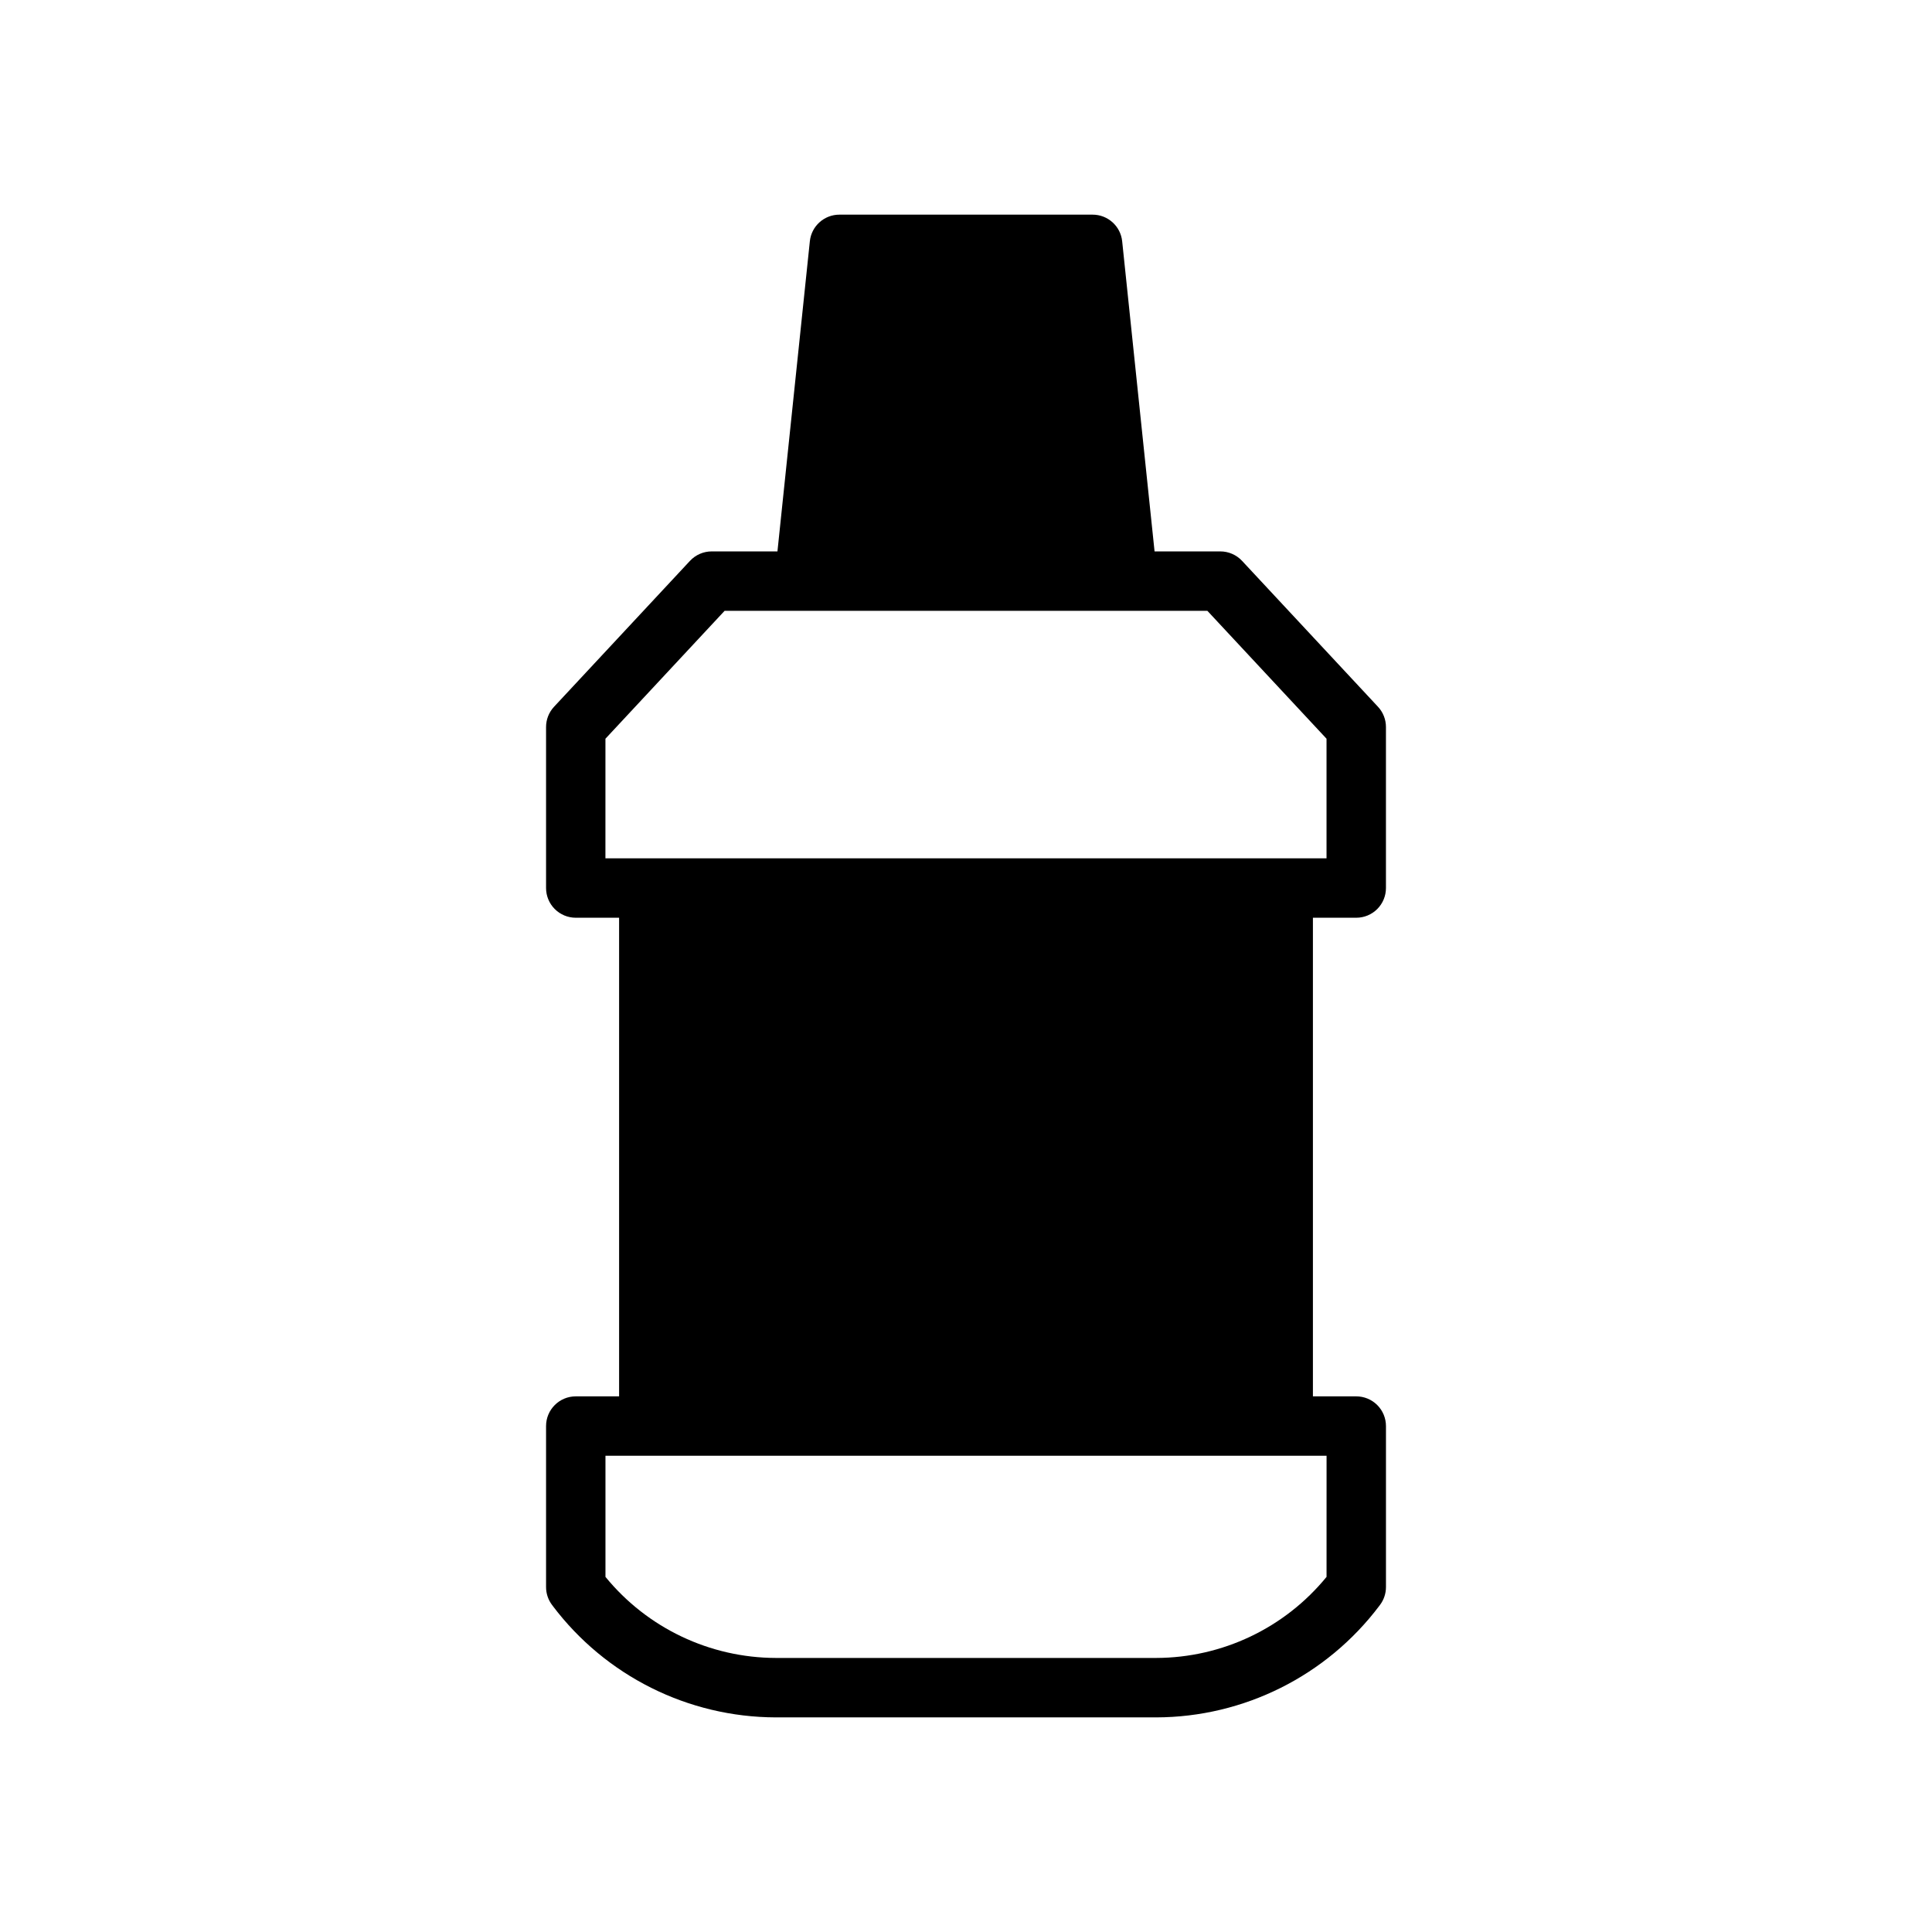 <?xml version="1.0" encoding="UTF-8"?>
<!-- Uploaded to: SVG Repo, www.svgrepo.com, Generator: SVG Repo Mixer Tools -->
<svg fill="#000000" width="800px" height="800px" version="1.1" viewBox="144 144 512 512" xmlns="http://www.w3.org/2000/svg">
 <path d="m503.42 387.21c2.09 0 4.09-0.828 5.566-2.305 1.477-1.477 2.305-3.481 2.305-5.566v-42.672c0.004-1.988-0.754-3.906-2.109-5.363l-36.023-38.668c-1.492-1.598-3.578-2.508-5.762-2.508h-17.426l-8.586-82.191c-0.418-4.008-3.801-7.051-7.832-7.051h-67.105c-4.031 0-7.414 3.043-7.832 7.051l-8.586 82.191h-17.426c-2.184 0-4.269 0.91-5.758 2.508l-36.023 38.668c-1.359 1.457-2.113 3.375-2.113 5.363v42.672c0 2.086 0.828 4.09 2.305 5.566 1.477 1.477 3.481 2.305 5.566 2.305h11.484v126.84h-11.484c-4.348 0-7.871 3.523-7.871 7.871v42.672c0 1.703 0.551 3.359 1.574 4.719l0.199 0.262-0.004 0.004c14 18.559 35.879 29.492 59.125 29.547h100.79c23.246-0.059 45.129-10.992 59.129-29.551l0.195-0.258v-0.004c1.02-1.359 1.574-3.016 1.574-4.719v-42.672c0-2.086-0.832-4.09-2.309-5.566-1.477-1.477-3.477-2.305-5.566-2.305h-11.484v-126.84zm-7.871 174.68c-11.078 13.559-27.645 21.441-45.152 21.484h-100.79c-17.508-0.043-34.074-7.926-45.152-21.484v-32.102h191.1zm-191.1-222.12 31.578-33.895h127.94l31.578 33.895v31.699h-191.1z"/>
</svg>